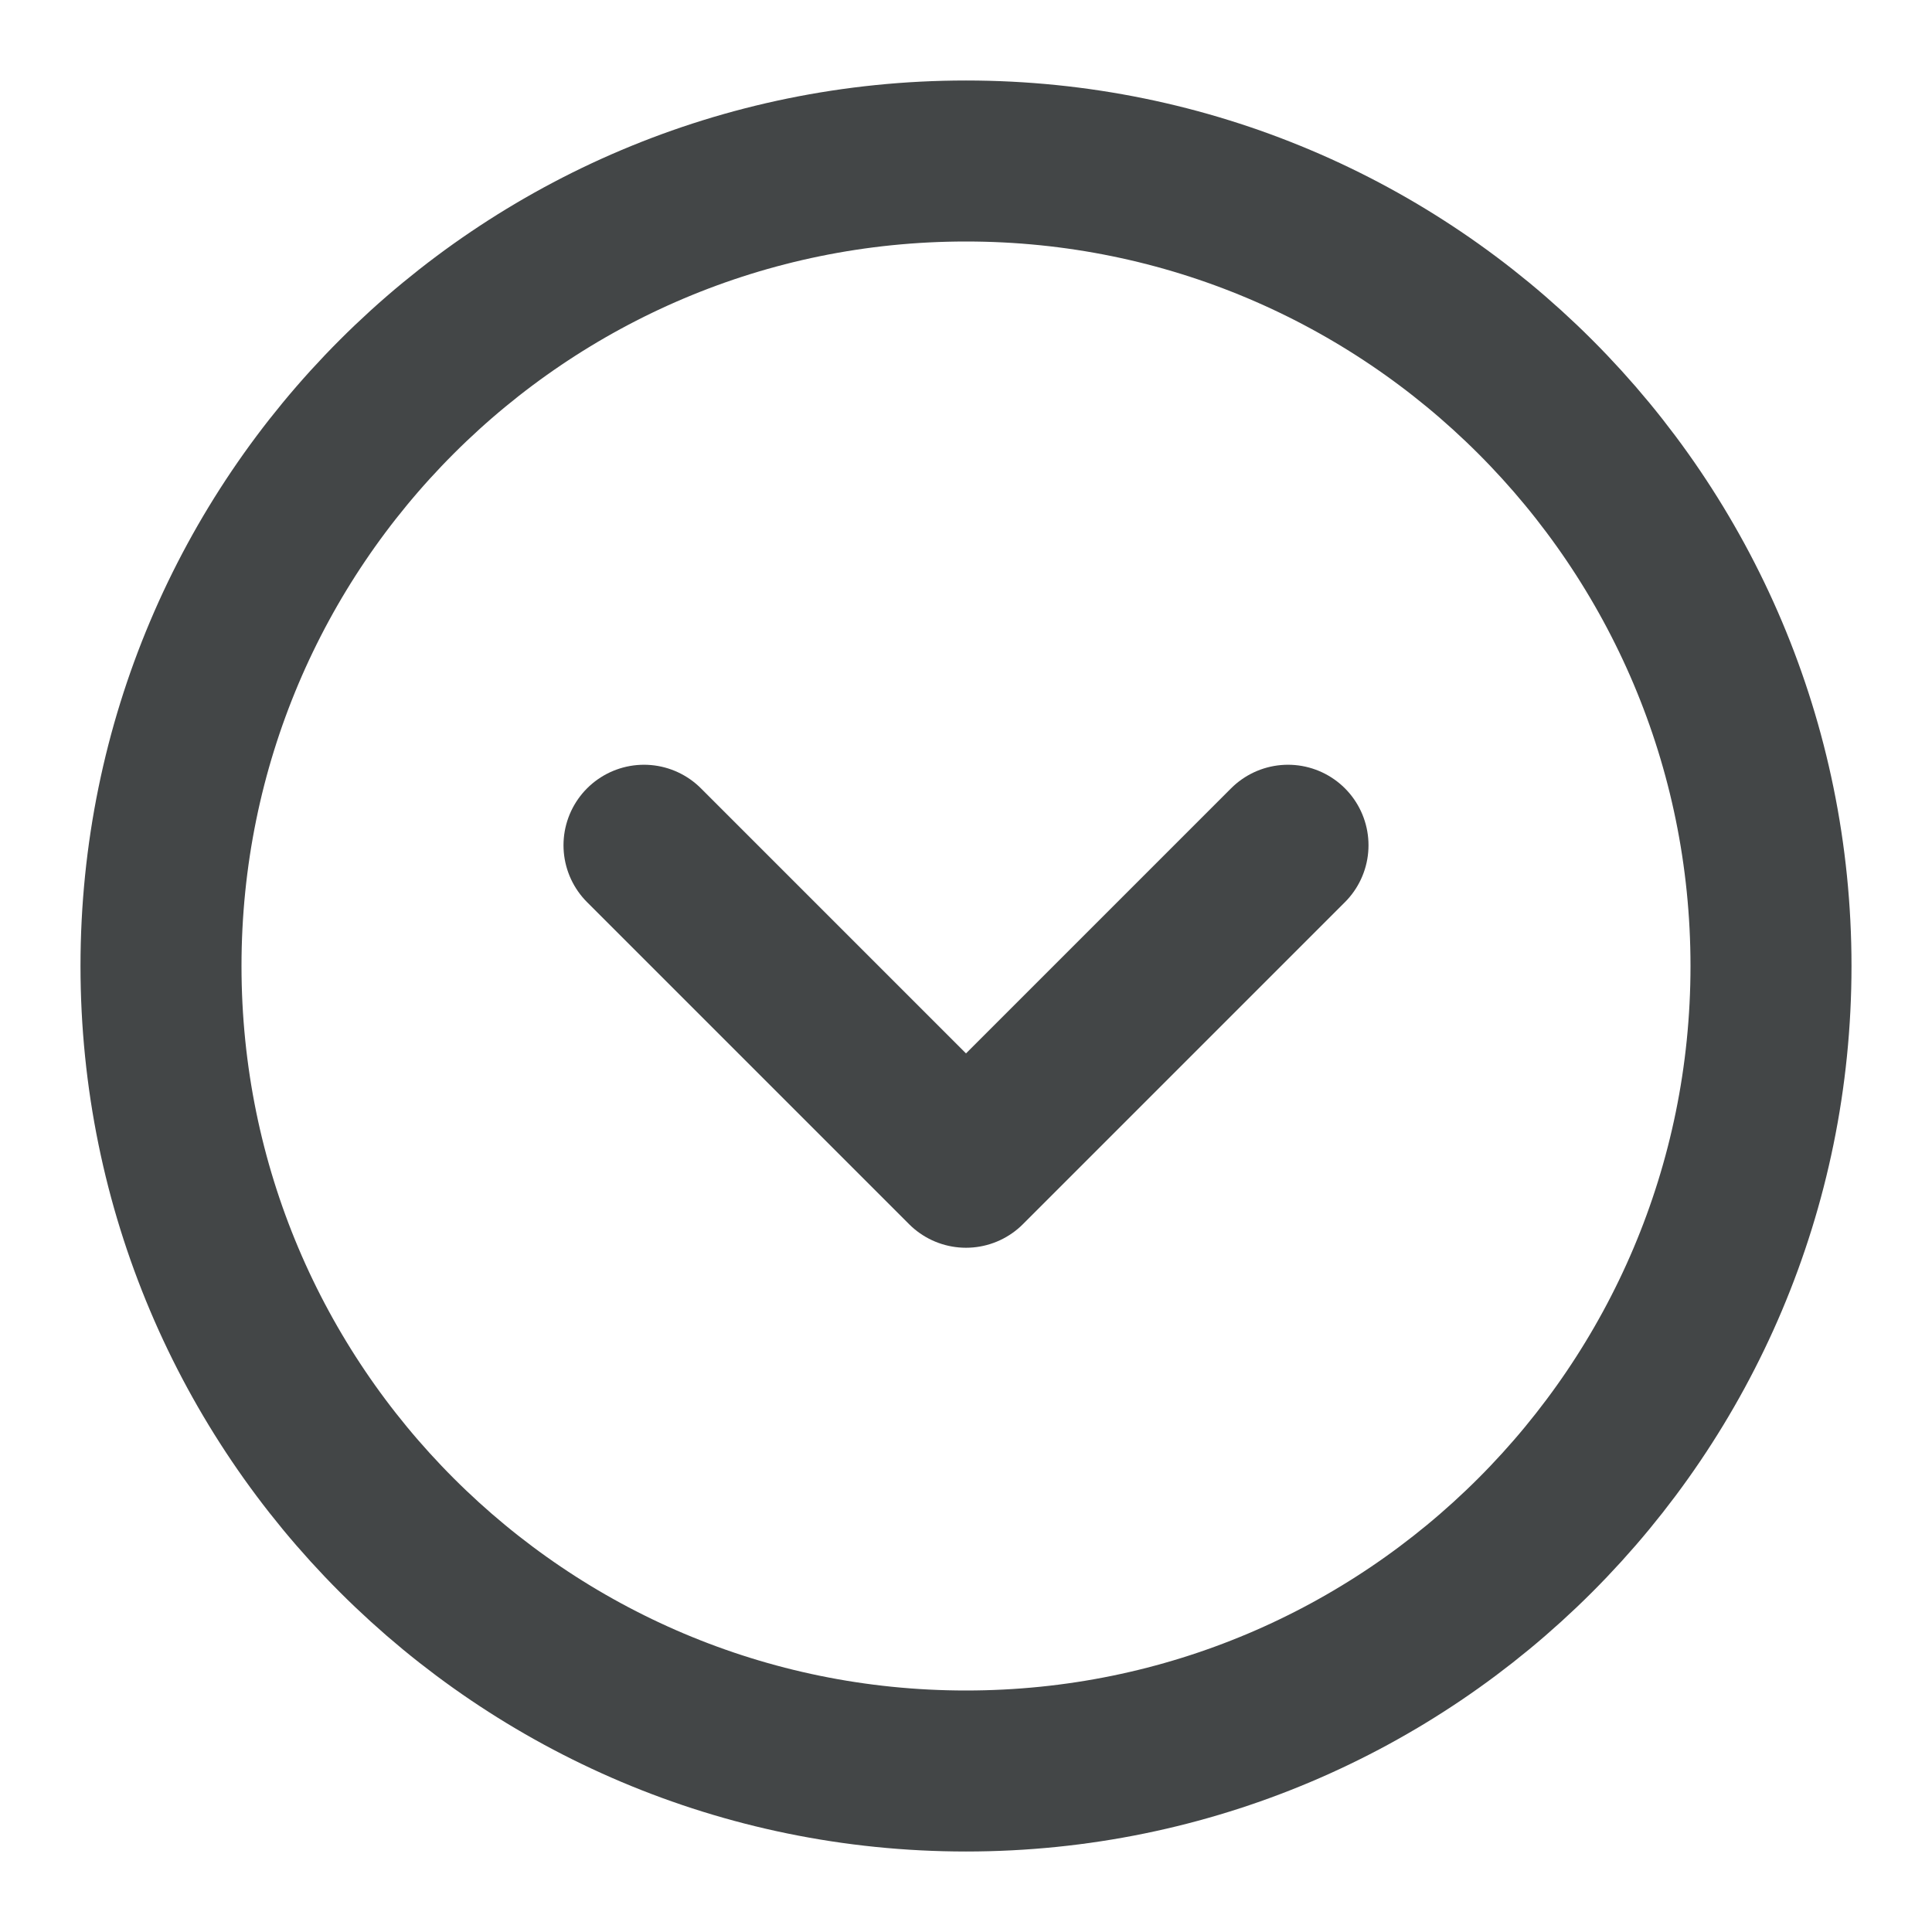 <svg width="24" height="24" viewBox="0 0 24 24" fill="none" xmlns="http://www.w3.org/2000/svg">
<path d="M12 2C6.477 2 2 6.477 2 12C2 17.523 6.477 22 12 22C17.523 22 22 17.523 22 12C22 6.477 17.523 2 12 2Z" stroke="#434647" stroke-width="2"/>
<path d="M16 10.5L12 14.5L8 10.5" stroke="#434647" stroke-width="2" stroke-linecap="round" stroke-linejoin="round"/>
</svg>

